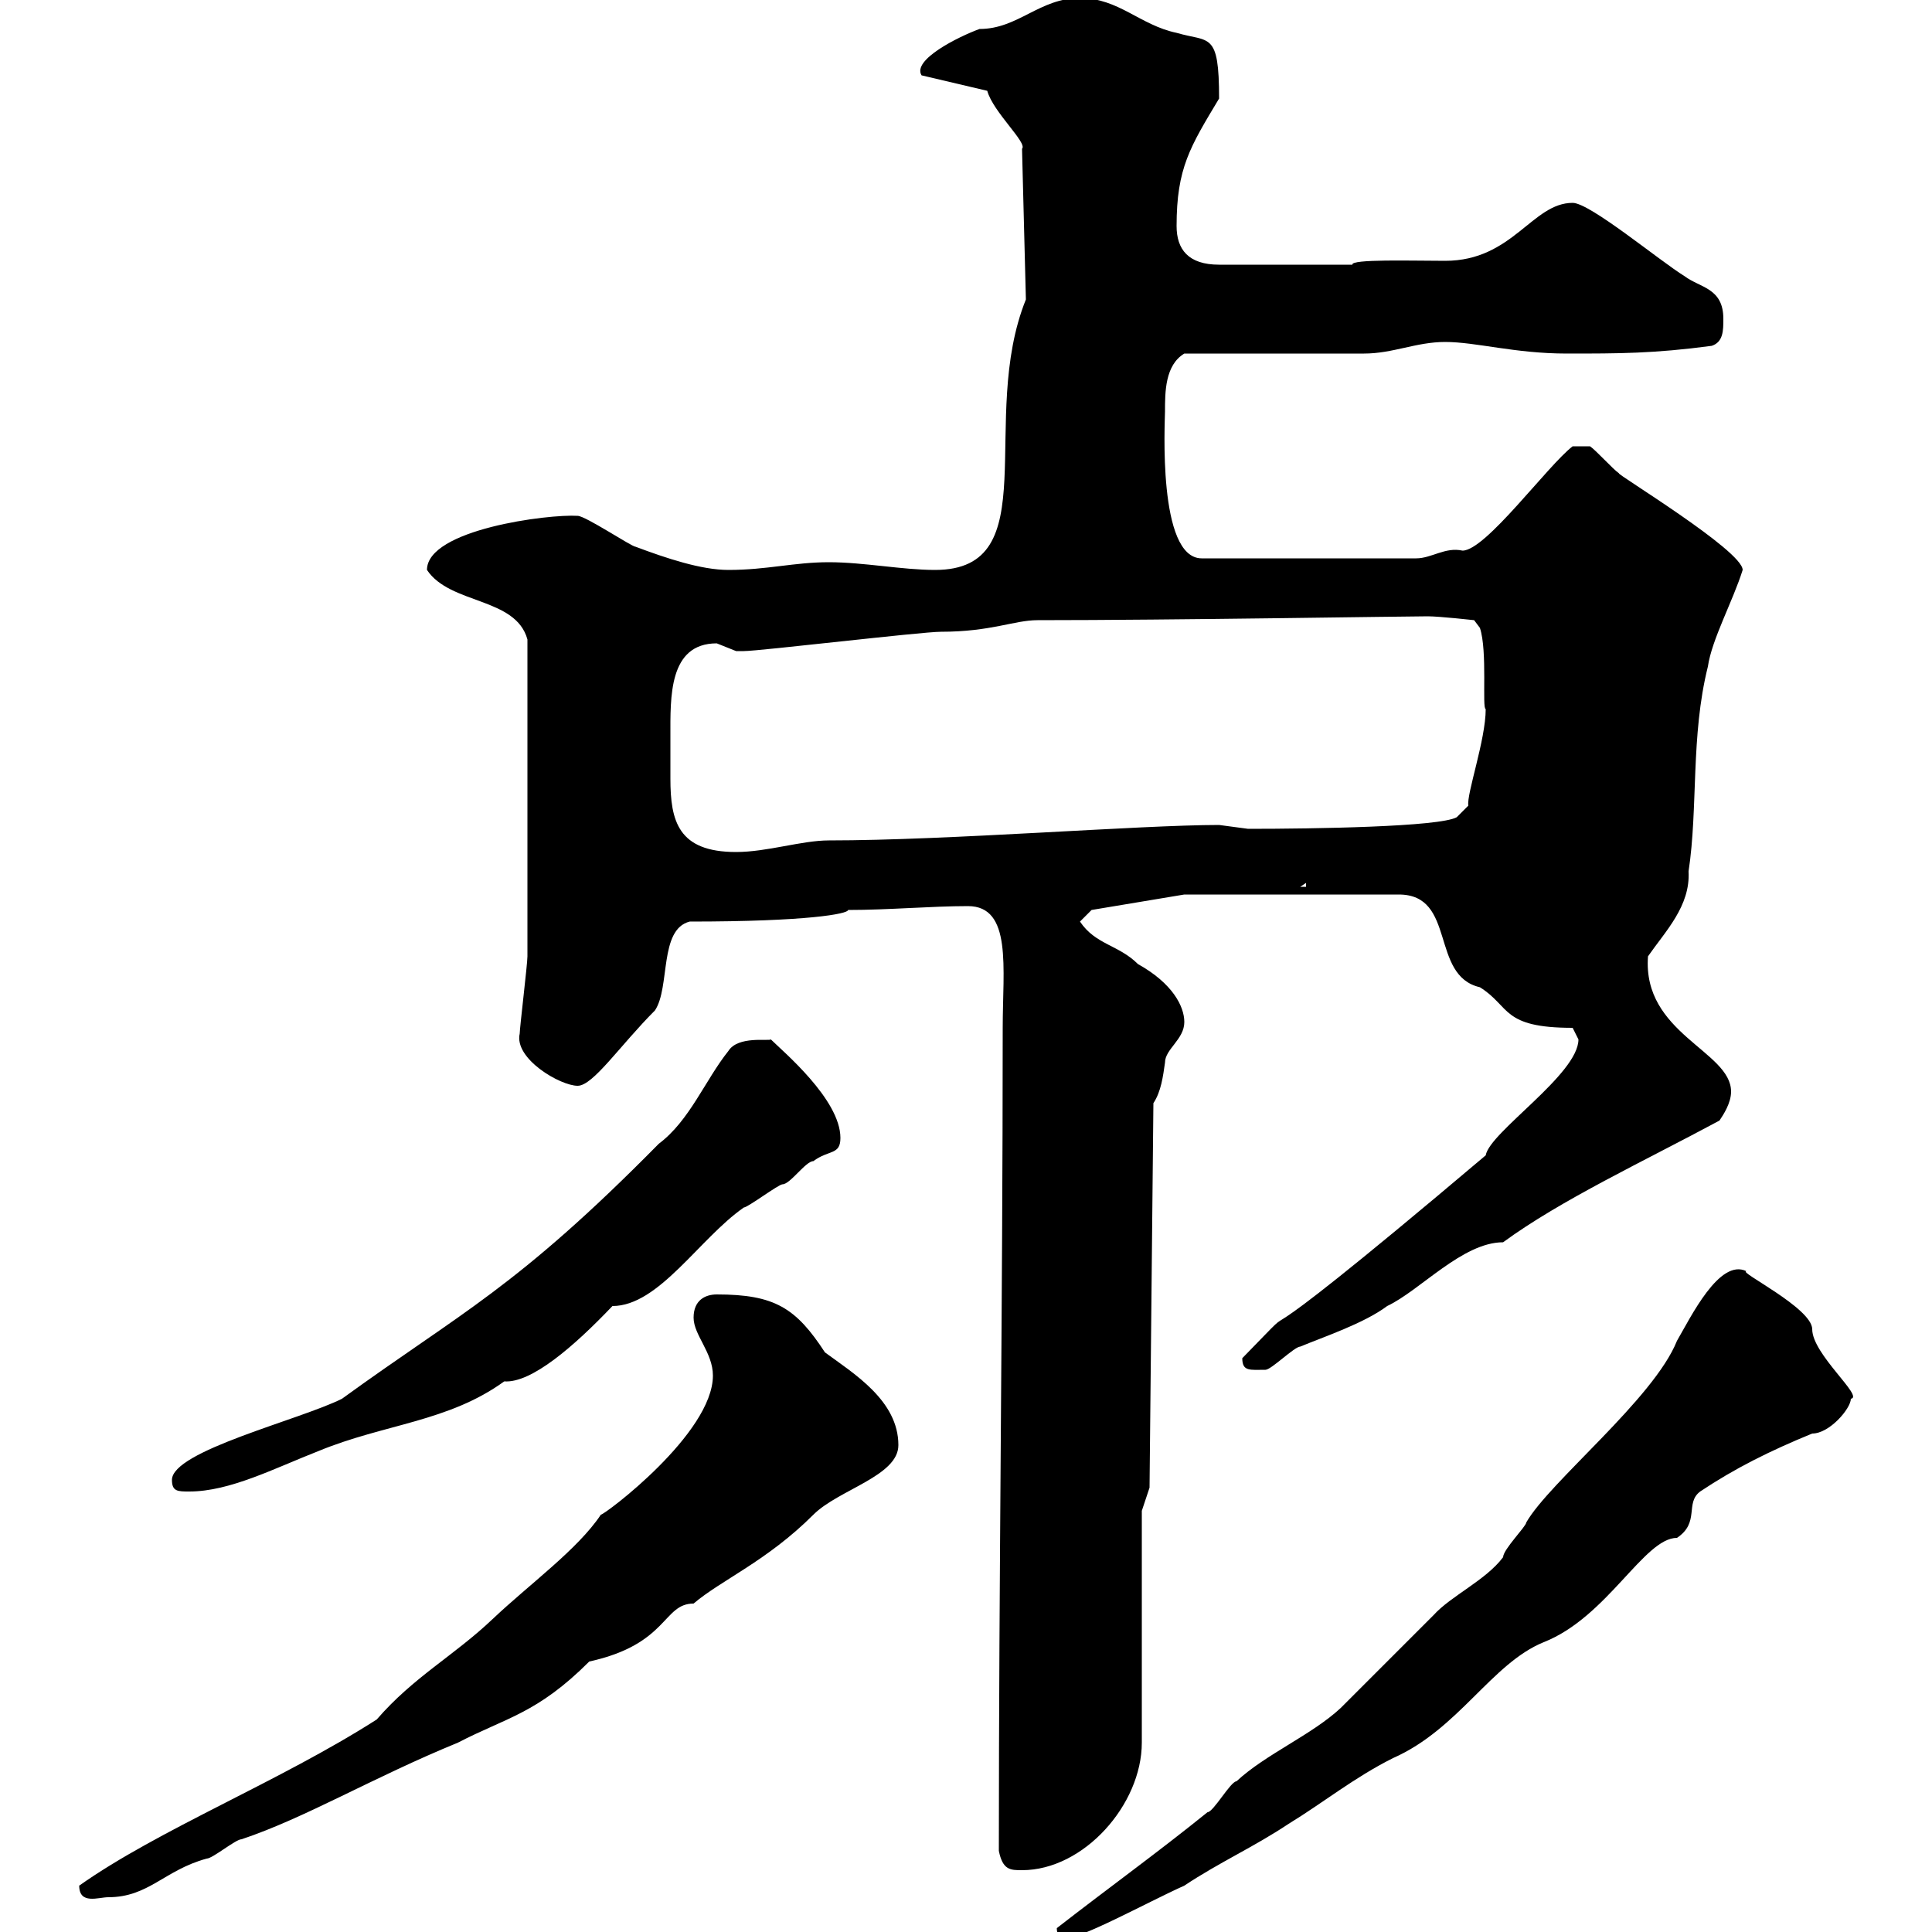 <svg xmlns="http://www.w3.org/2000/svg" xmlns:xlink="http://www.w3.org/1999/xlink" width="300" height="300"><path d="M164.10 299.40C164.10 300.30 164.40 300.30 164.70 301.20C167.70 301.20 177.90 295.50 183.90 292.80C189.30 289.20 194.70 286.80 200.10 283.20C205.50 279.90 210.30 276 216.30 273C226.50 268.50 231.60 258.30 239.70 255C249.60 251.10 255.30 238.80 260.40 238.80C264 236.40 261.60 233.40 264 231.60C269.40 228 274.80 225.30 281.40 222.60C284.10 222.60 287.40 218.70 287.40 217.20C289.50 216.90 281.40 210.30 281.40 206.40C281.40 203.10 269.70 197.40 271.20 197.40C267 195.30 262.50 204.60 260.40 208.20C256.80 217.20 240.60 230.10 237 236.40C237 237 233.40 240.60 233.40 241.80C230.70 245.40 225.30 247.80 222.60 250.80C220.80 252.60 210 263.40 208.20 265.20C203.70 269.40 196.50 272.40 192 276.60C191.10 276.60 188.40 281.40 187.50 281.40C179.70 287.70 172.20 293.10 164.10 299.40ZM12.30 292.80C12.30 295.80 15.30 294.60 16.80 294.60C23.10 294.60 25.50 290.40 32.10 288.60C33 288.60 36.60 285.60 37.50 285.60C47.40 282.30 57.90 276 71.10 270.60C78.60 266.70 83.40 266.10 91.50 258C103.80 255.30 102.90 249 107.70 249C111.90 245.40 119.10 242.40 126.30 235.20C130.20 231.30 139.50 229.20 139.50 224.40C139.50 217.50 132.60 213.30 128.10 210C123.60 203.10 120.30 201 111.30 201C109.50 201 107.70 201.90 107.70 204.60C107.70 207.30 110.70 210 110.70 213.60C110.70 222.60 93.90 235.20 93.30 235.20C89.70 240.60 82.20 246 76.50 251.40C70.50 257.10 64.20 260.40 58.50 267C43.50 276.60 24.60 284.10 12.30 292.80ZM155.10 287.40C155.70 290.40 156.90 290.40 158.70 290.40C168.30 290.40 177.30 280.20 177.30 270.60L177.30 234.60L178.50 231L179.10 171.30C180.30 169.50 180.60 167.10 180.90 165C180.90 162.90 183.90 161.40 183.90 158.70C183.90 156.30 182.10 152.70 176.70 149.70C173.70 146.70 170.10 146.70 167.70 143.10L169.50 141.30L183.90 138.90L217.20 138.90C226.20 138.90 222 151.50 229.80 153.30C234.60 156.30 233.10 159.60 244.20 159.60C244.20 159.60 245.10 161.40 245.10 161.40C245.10 166.80 231.30 175.80 230.70 179.40C186 217.20 205.80 197.70 192.90 210.90C192.90 213 194.10 212.70 196.50 212.70C197.40 212.70 201 209.10 201.90 209.10C205.50 207.60 211.80 205.50 215.40 202.80C220.50 200.40 227.10 192.90 233.40 192.90C242.40 186.30 255.30 180.30 267 174C267.60 173.10 268.80 171.30 268.80 169.50C268.80 163.20 255 160.50 255.90 148.50C258.60 144.60 262.50 140.70 262.20 135.30C263.70 125.40 262.50 114.30 265.20 103.50C265.80 99.30 269.10 93.30 270.60 88.50C270.60 85.50 250.80 73.50 251.40 73.50C250.50 72.90 247.80 69.90 246.90 69.30L244.20 69.30C240.30 72.30 230.70 85.50 227.10 85.50C224.40 84.90 222.30 86.70 219.90 86.70L186.60 86.70C179.70 86.70 180.90 65.40 180.90 63.90C180.90 60.90 180.90 56.70 183.90 54.90C188.40 54.90 207.30 54.90 211.80 54.90C216.30 54.90 219.90 53.10 224.40 53.10C229.20 53.10 235.20 54.90 243.30 54.90C251.40 54.90 256.80 54.90 265.80 53.70C267.60 53.10 267.60 51.30 267.60 49.50C267.60 44.70 264 44.70 261.60 42.90C257.70 40.50 246.90 31.50 244.20 31.50C237.90 31.50 234.90 40.50 224.40 40.50C219.30 40.50 209.70 40.20 210 41.10L189.30 41.10C184.50 41.10 182.70 38.70 182.70 35.10C182.70 26.10 184.80 22.80 189.30 15.30C189.30 4.80 187.80 6.60 182.70 5.10C177 3.90 173.70-0.30 167.70-0.30C161.40-0.30 158.10 4.50 152.10 4.50C148.80 5.70 141.60 9.30 143.10 11.70L153.30 14.10C154.20 17.40 159.60 22.20 158.70 23.10L159.30 46.50C151.80 65.10 162.60 88.50 145.20 88.50C140.10 88.50 134.10 87.30 128.70 87.30C123.30 87.30 119.10 88.50 113.10 88.50C108.90 88.50 103.50 86.70 98.70 84.90C98.10 84.90 90.90 80.10 89.70 80.10C85.20 79.80 66.30 82.20 66.30 88.50C69.90 93.90 80.10 92.70 81.90 99.30C81.90 121.50 81.90 141 81.90 148.50C81.90 149.70 80.70 159.60 80.70 160.50C79.80 164.40 87 168.60 89.70 168.60C92.10 168.60 96.30 162.30 101.70 156.90C104.10 153.30 102.30 144.30 107.10 143.10C125.40 143.10 131.70 141.90 131.70 141.30C138 141.30 144.60 140.70 150.30 140.70C157.20 140.70 155.70 150.30 155.70 159.60C155.70 203.10 155.10 244.50 155.10 287.40ZM26.70 229.80C26.70 231.60 27.60 231.60 29.40 231.60C35.70 231.60 42.60 228 49.50 225.30C59.70 221.10 69.60 220.80 78.30 214.50C82.50 214.80 89.10 209.10 95.10 202.80C102.30 202.80 108.60 192.30 115.50 187.50C116.10 187.50 120.90 183.90 121.50 183.90C122.70 183.90 125.10 180.30 126.30 180.30C128.70 178.50 130.50 179.40 130.50 176.70C130.50 170.70 121.50 163.20 119.70 161.40C119.40 161.70 114.60 160.80 113.10 163.20C109.50 167.70 107.10 174 102.30 177.60C80.10 200.10 71.70 203.70 53.10 217.20C46.50 220.50 26.70 225.30 26.70 229.80ZM202.80 137.10L202.80 137.70L201.90 137.70ZM104.10 114.30C104.10 108.30 103.80 99.90 111.30 99.90C111.30 99.90 114.30 101.10 114.30 101.10C115.50 101.10 115.50 101.10 115.50 101.10C117.90 101.10 143.10 98.10 146.10 98.10C153.90 98.10 157.50 96.30 161.10 96.30C182.10 96.30 218.10 95.70 221.70 95.70C223.50 95.70 228.90 96.30 228.90 96.30L229.80 97.50C231 101.10 230.10 110.10 230.70 110.10C230.70 114.90 227.70 123.30 228 125.10L226.20 126.90C223.50 128.40 204 128.70 193.80 128.70C193.80 128.70 189.30 128.10 189.30 128.10C177 128.10 147.30 130.50 128.70 130.50C124.50 130.50 119.10 132.30 114.30 132.30C105.30 132.30 104.10 127.50 104.10 120.90C104.10 119.10 104.10 116.70 104.10 114.30Z"/></svg>